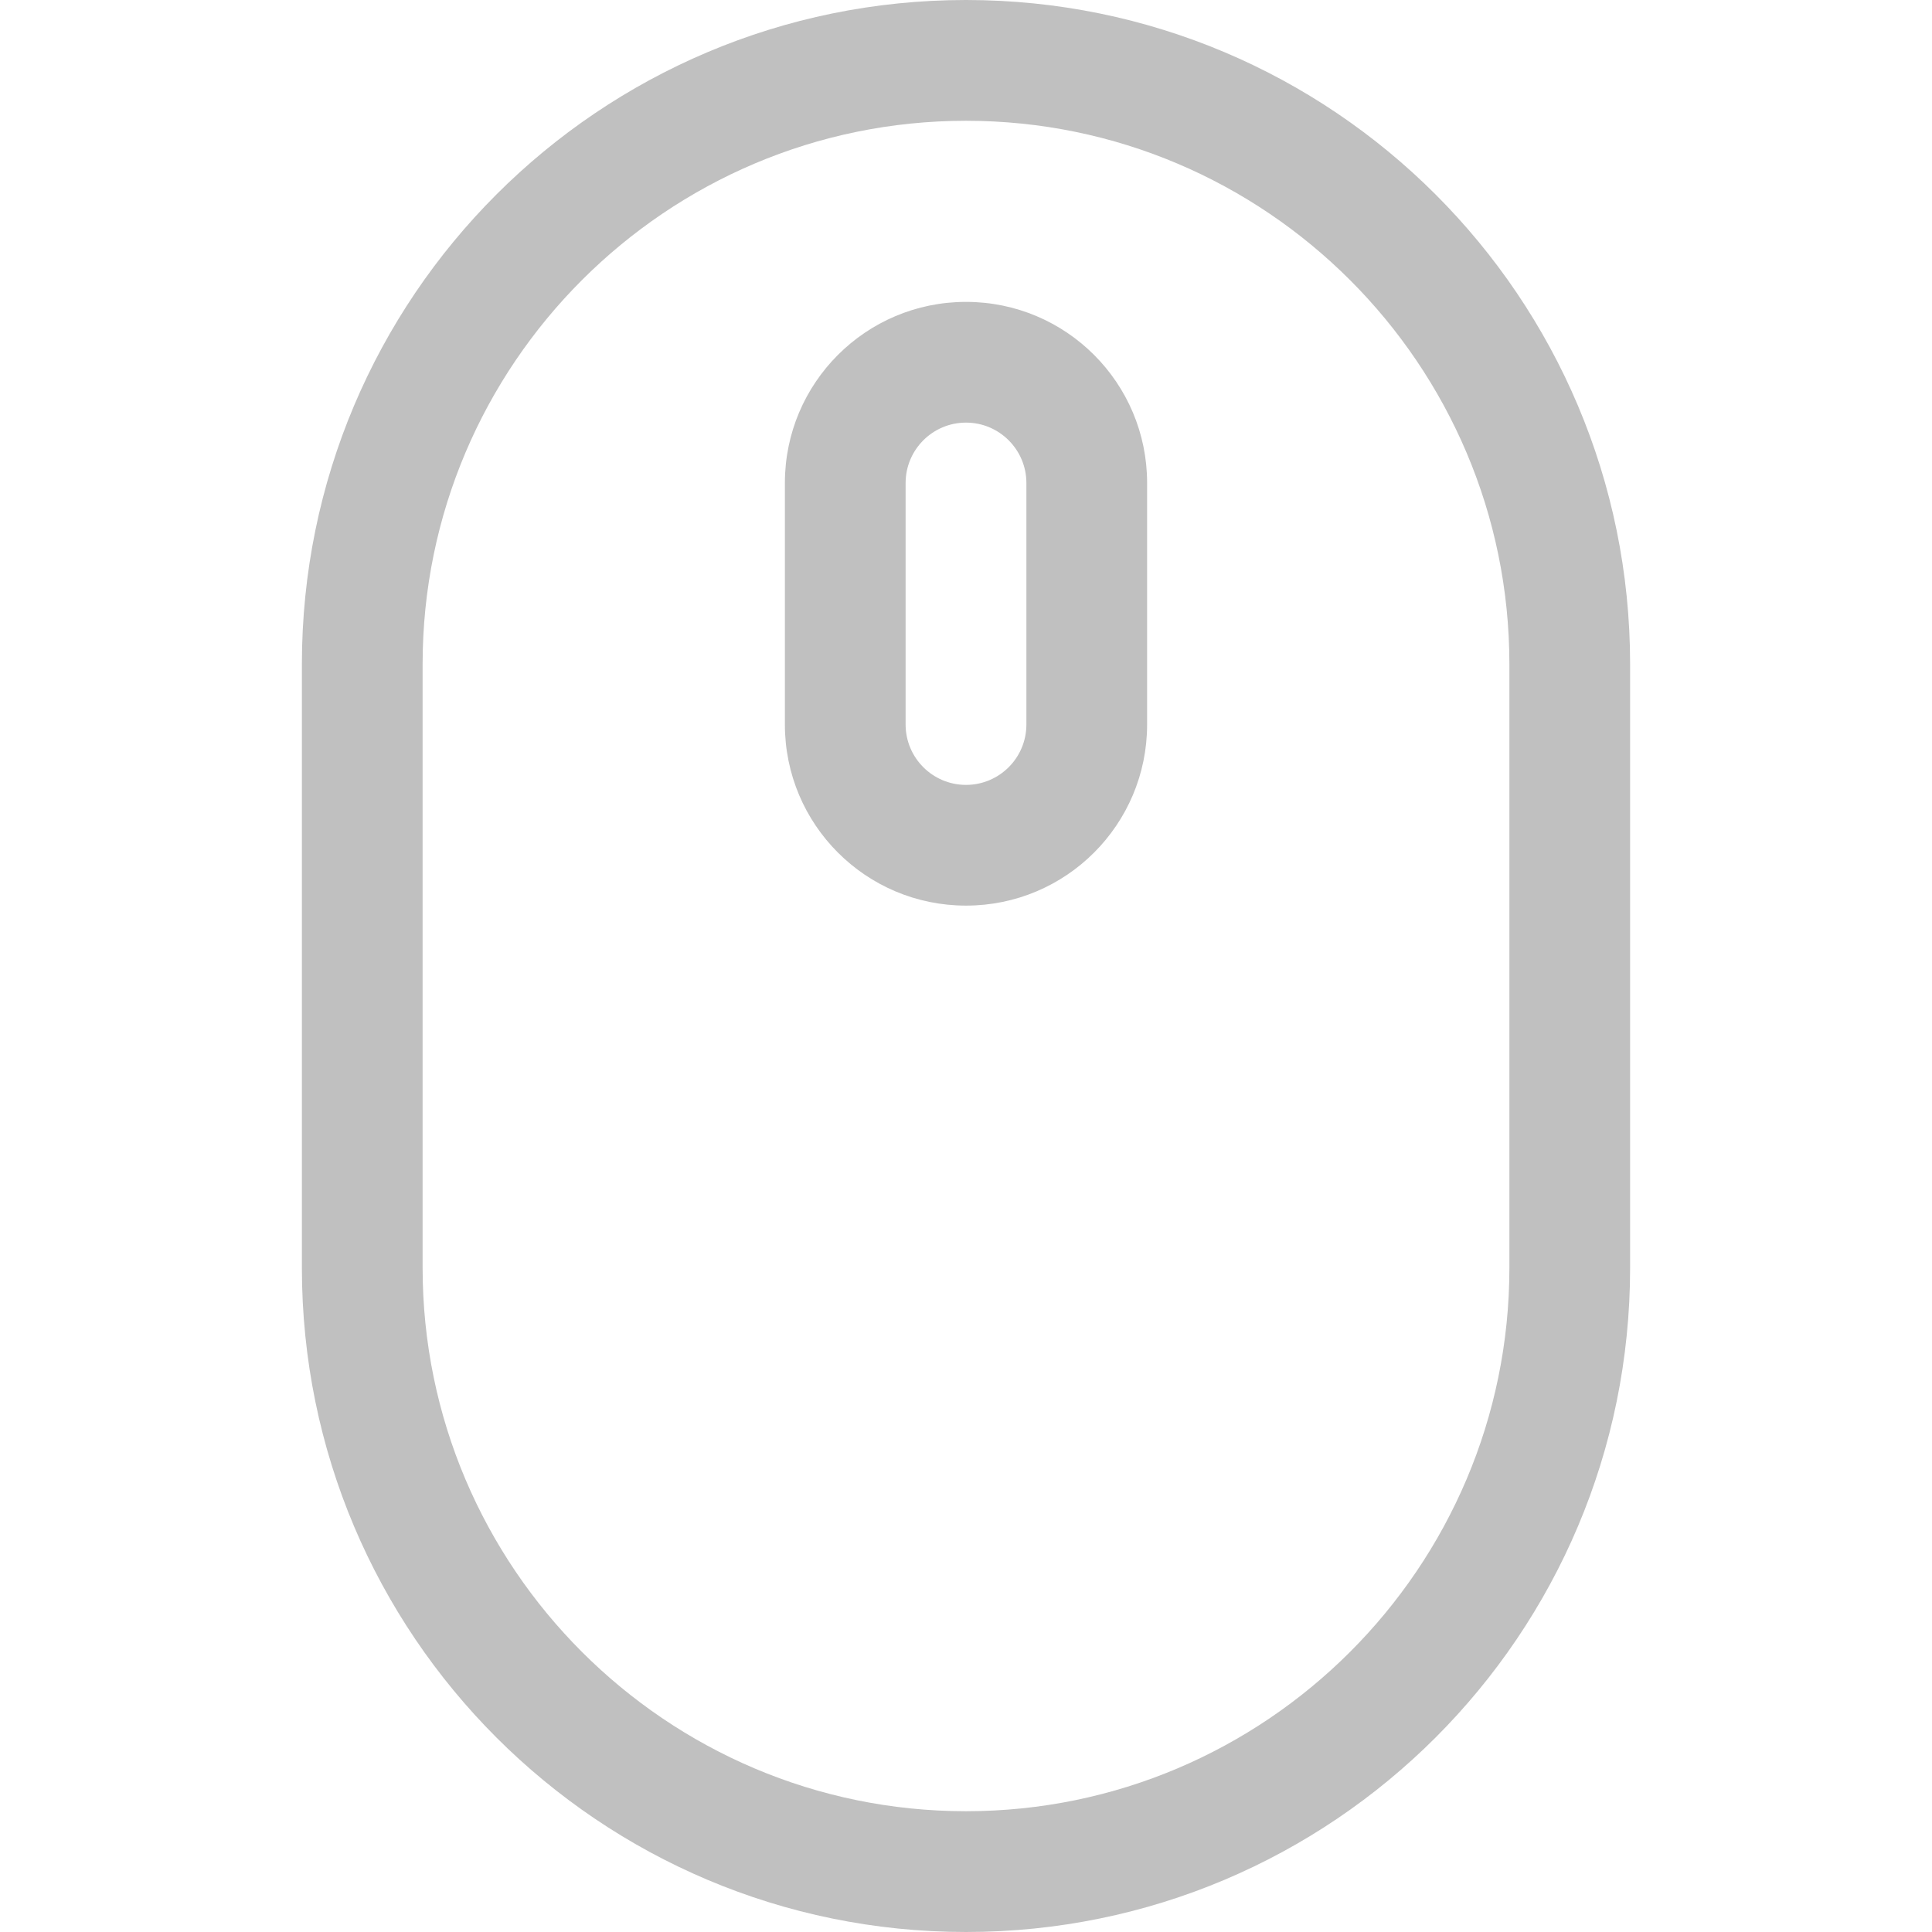 <?xml version="1.0" encoding="UTF-8"?> <svg xmlns="http://www.w3.org/2000/svg" width="35" height="35" viewBox="0 0 35 35" fill="none"><path d="M17.5 0C10.855 0 5.469 5.386 5.469 12.031V22.969C5.469 29.614 10.855 35 17.5 35C24.145 35 29.531 29.614 29.531 22.969V12.031C29.531 5.386 24.145 0 17.5 0ZM27.344 22.969C27.344 28.397 22.928 32.812 17.5 32.812C12.072 32.812 7.656 28.397 7.656 22.969V12.031C7.656 6.603 12.072 2.188 17.5 2.188C22.928 2.188 27.344 6.603 27.344 12.031V22.969ZM17.5 5.469C15.687 5.469 14.219 6.937 14.219 8.75V13.125C14.219 14.938 15.687 16.406 17.5 16.406C19.313 16.406 20.781 14.938 20.781 13.125V8.75C20.781 6.937 19.313 5.469 17.5 5.469ZM18.594 13.125C18.594 13.729 18.104 14.219 17.5 14.219C16.896 14.219 16.406 13.729 16.406 13.125V8.75C16.406 8.147 16.896 7.656 17.5 7.656C18.104 7.656 18.594 8.147 18.594 8.75V13.125Z" fill="#C0C0C0"></path></svg> 